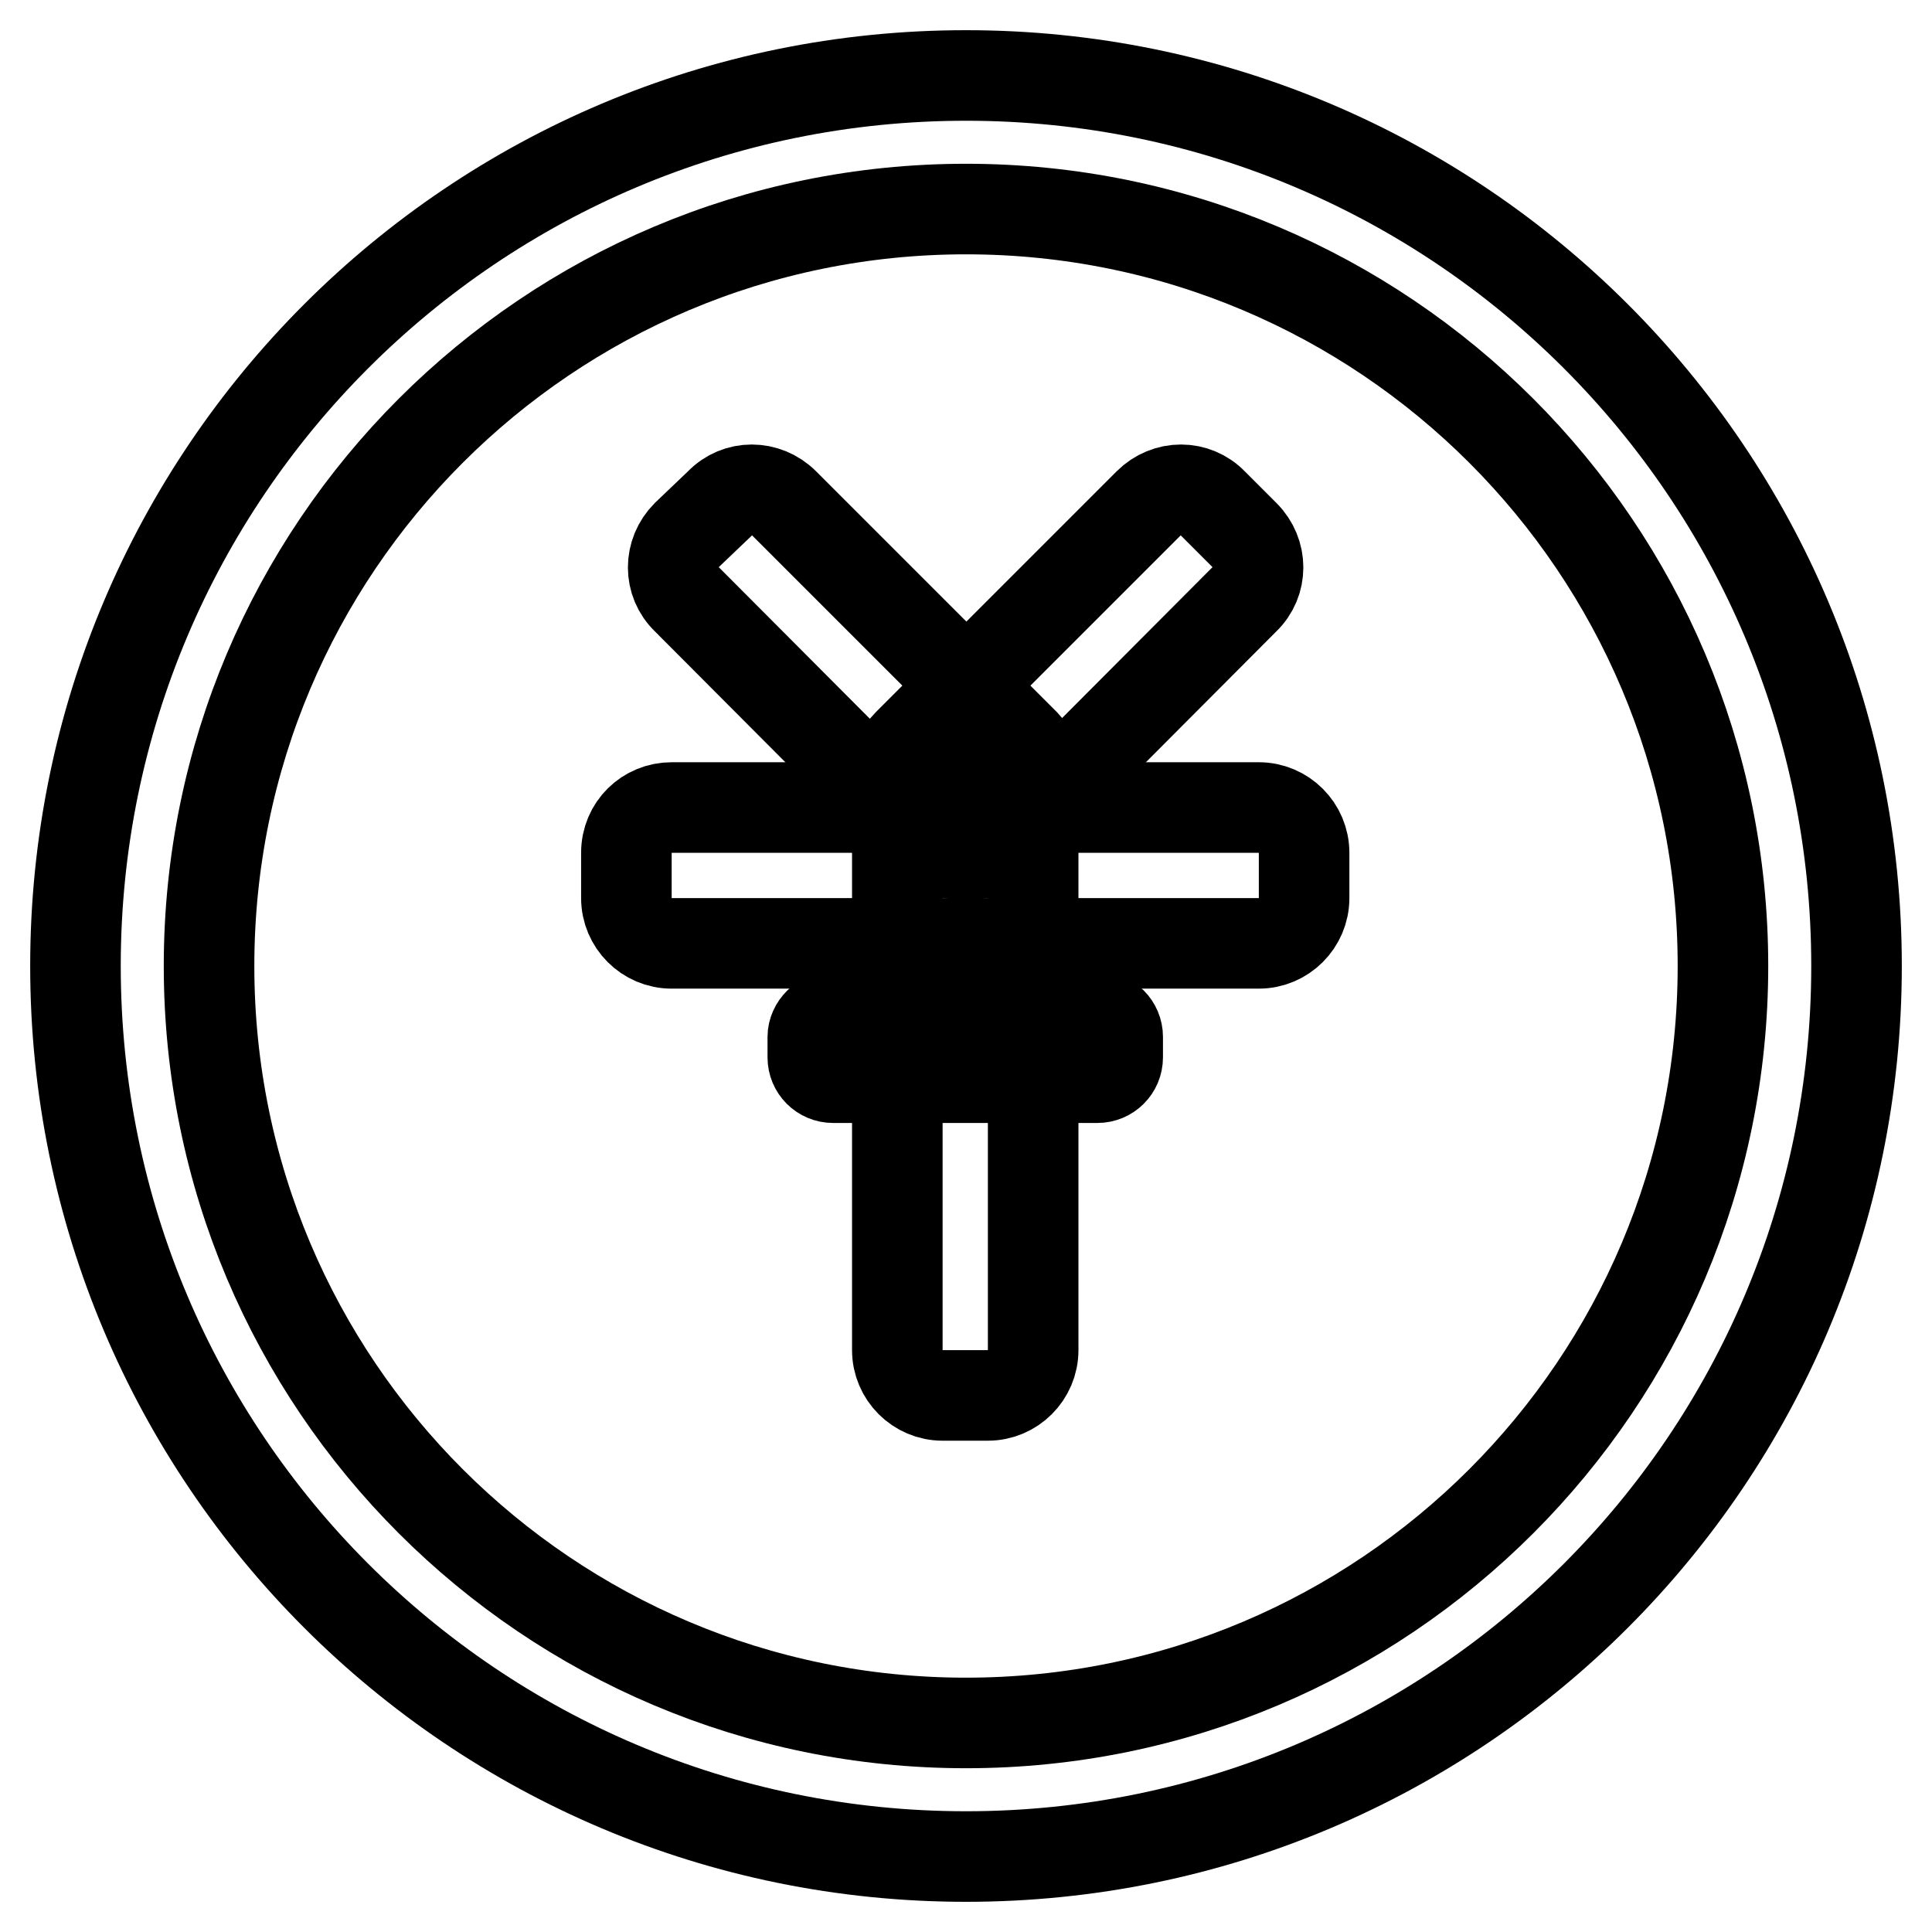 <?xml version="1.0" encoding="utf-8"?>
<!-- Svg Vector Icons : http://www.onlinewebfonts.com/icon -->
<!DOCTYPE svg PUBLIC "-//W3C//DTD SVG 1.1//EN" "http://www.w3.org/Graphics/SVG/1.1/DTD/svg11.dtd">
<svg version="1.1" xmlns="http://www.w3.org/2000/svg" xmlns:xlink="http://www.w3.org/1999/xlink" x="0px" y="0px" viewBox="0 0 256 256" enable-background="new 0 0 256 256" xml:space="preserve">
<g><g><path stroke-width="12" fill-opacity="0" stroke="#000000"  d="M128,10c65.2,0,118,52.8,118,118c0,65.2-52.8,118-118,118c-65.2,0-118-52.8-118-118C10,62.8,62.8,10,128,10z"/><path stroke-width="12" fill-opacity="0" stroke="#000000"  d="M128,27.7c55.4,0,100.3,44.9,100.3,100.3c0,55.4-44.9,100.3-100.3,100.3c-55.4,0-100.3-44.9-100.3-100.3C27.7,72.6,72.6,27.7,128,27.7z"/><path stroke-width="12" fill-opacity="0" stroke="#000000"  d="M89,107h77.8c3.3,0,6,2.7,6,6v6c0,3.3-2.7,6-6,6H89c-3.3,0-6-2.7-6-6v-6C83,109.6,85.7,107,89,107z"/><path stroke-width="12" fill-opacity="0" stroke="#000000"  d="M110.4,134.7h35c1.5,0,2.7,1.2,2.7,2.7v2.7c0,1.5-1.2,2.7-2.7,2.7h-35c-1.5,0-2.7-1.2-2.7-2.7v-2.7C107.7,136,109,134.7,110.4,134.7z"/><path stroke-width="12" fill-opacity="0" stroke="#000000"  d="M120.3,98.6l31.9-31.9c2.4-2.4,6.2-2.4,8.5,0l4.2,4.2c2.4,2.4,2.4,6.2,0,8.5l-31.9,32c-2.4,2.4-6.2,2.4-8.5,0l-4.2-4.3C117.9,104.8,117.9,101,120.3,98.6z"/><path stroke-width="12" fill-opacity="0" stroke="#000000"  d="M135.8,98.6l-31.9-31.9c-2.4-2.4-6.2-2.4-8.5,0L91,70.9c-2.4,2.4-2.4,6.2,0,8.5l31.9,32c2.4,2.4,6.2,2.4,8.5,0l4.2-4.2C138.1,104.8,138.1,101,135.8,98.6z"/><path stroke-width="12" fill-opacity="0" stroke="#000000"  d="M124.9,104.1h6c3.3,0,6,2.7,6,6v68.8c0,3.3-2.7,6-6,6h-6c-3.3,0-6-2.7-6-6v-68.8C118.8,106.8,121.6,104.1,124.9,104.1z"/></g></g>
</svg>